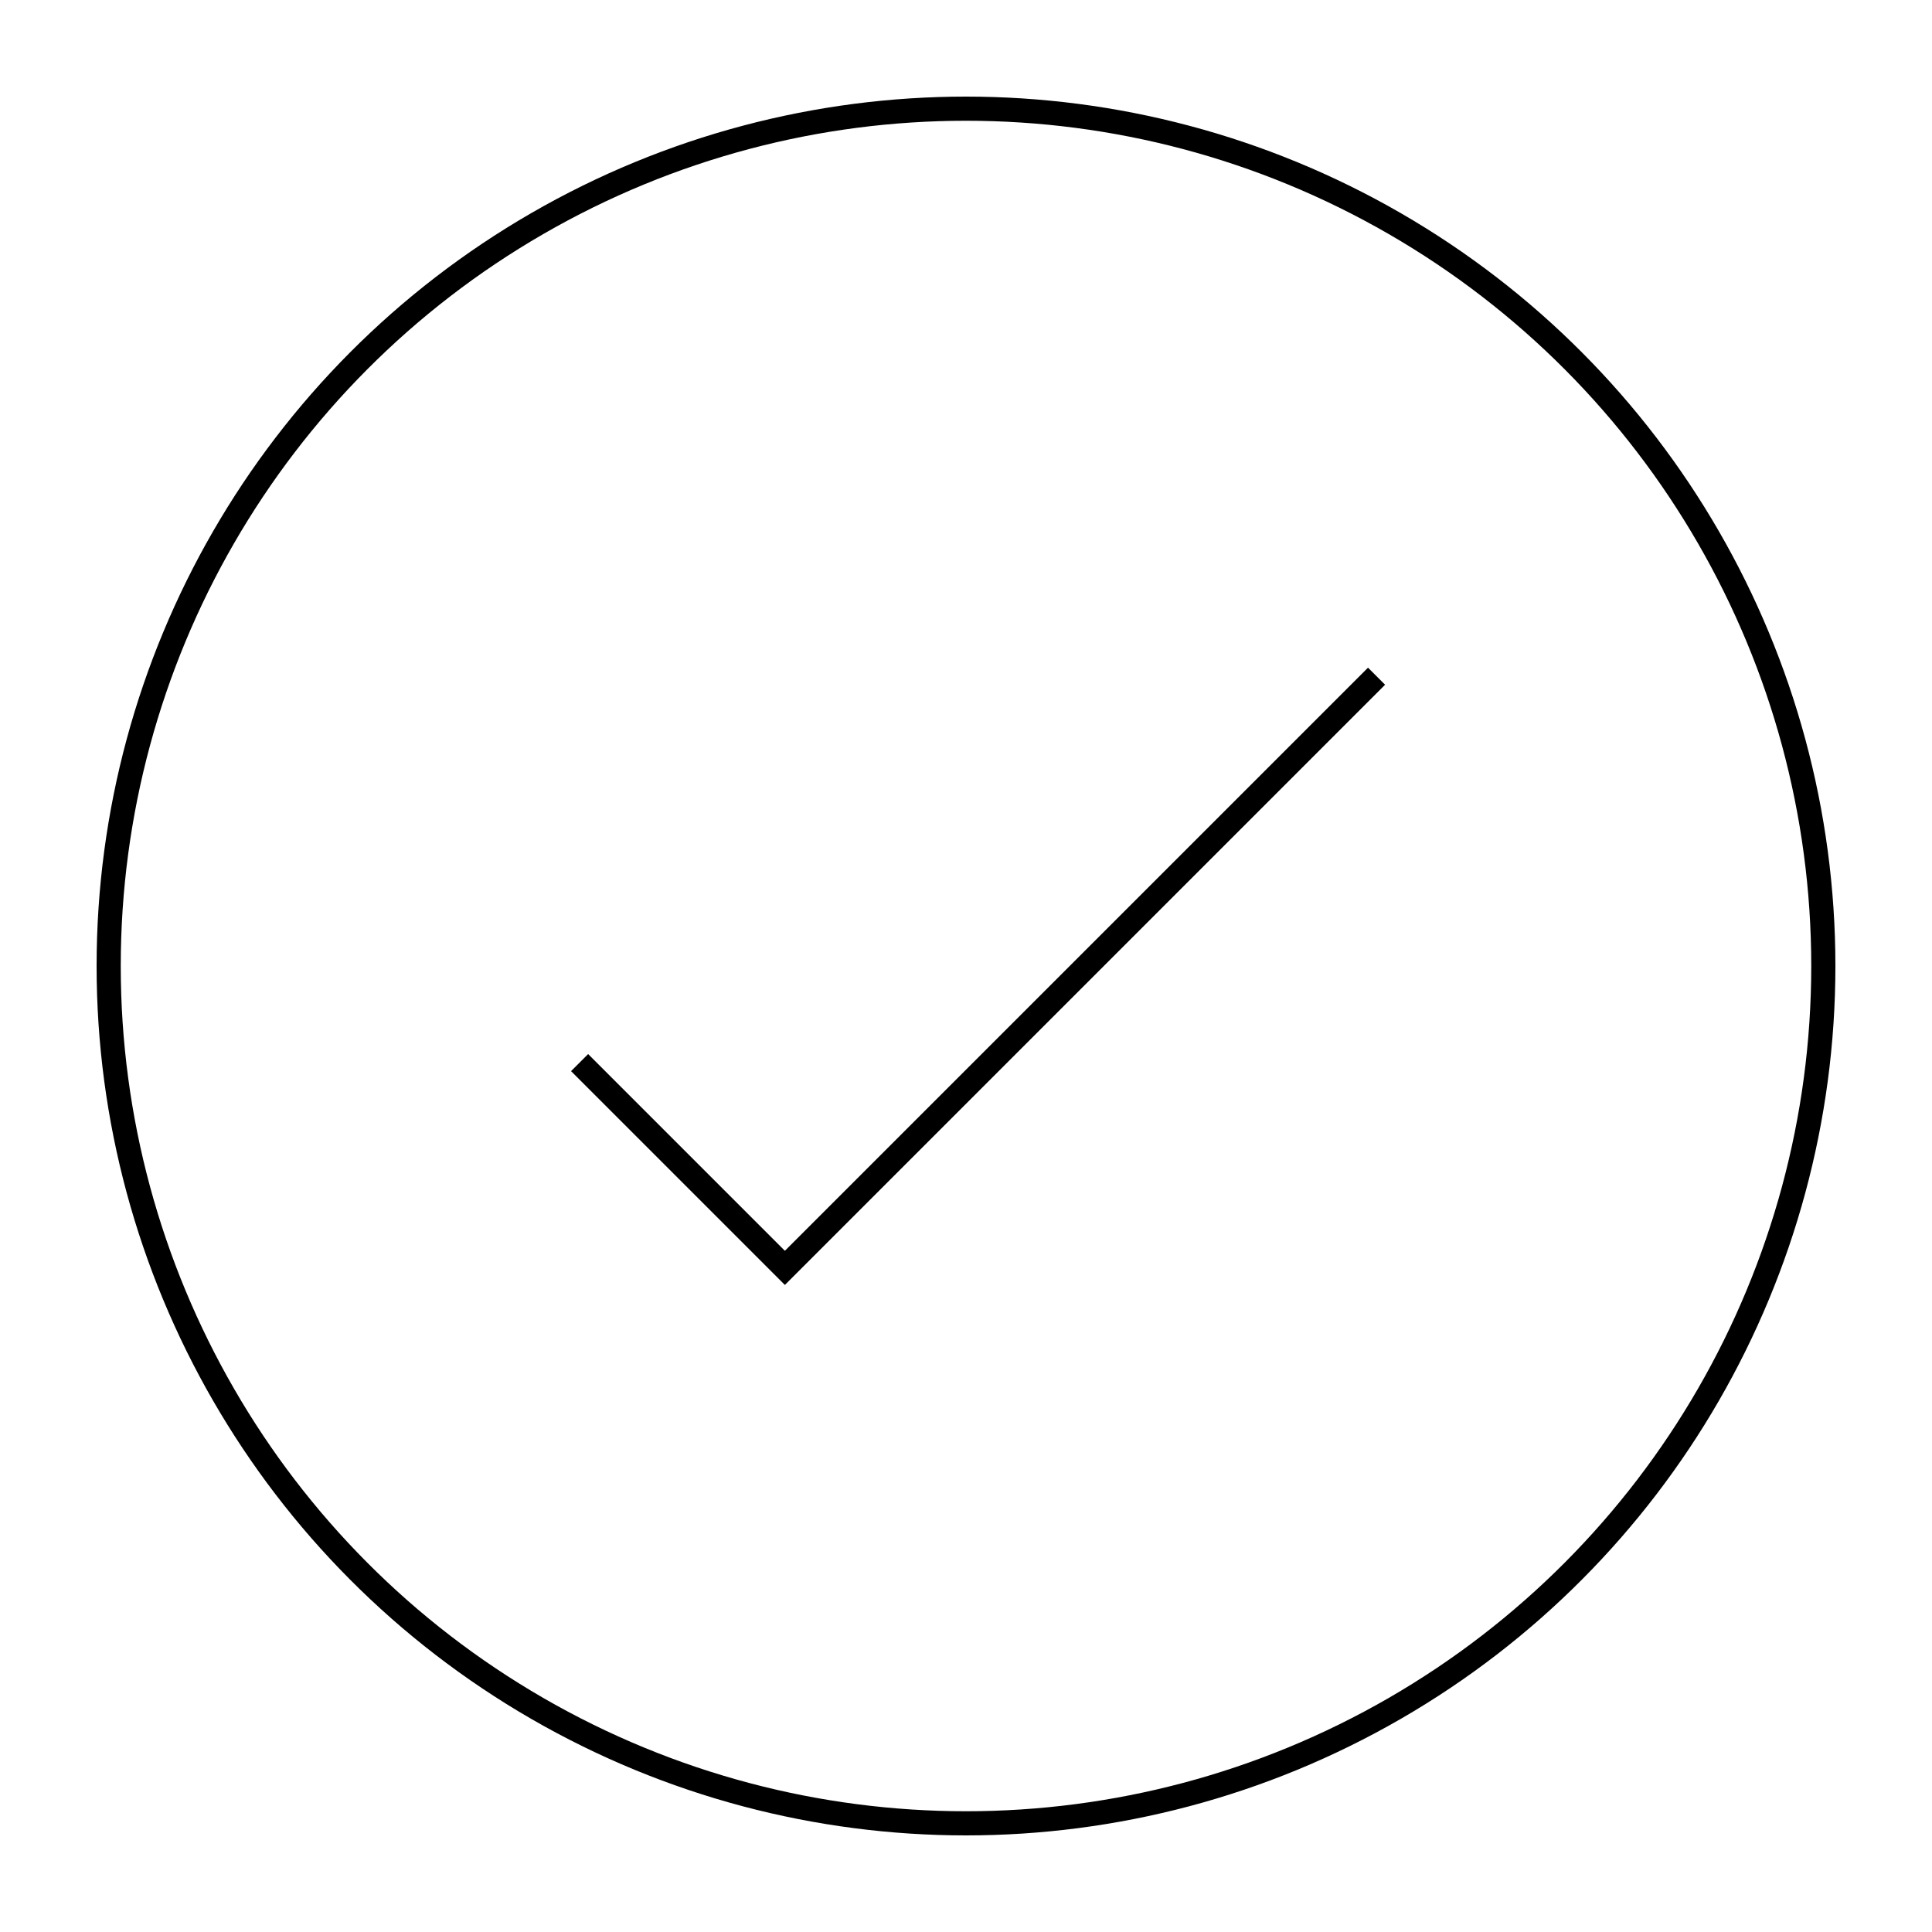 <svg width="80" height="80" viewBox="0 0 80 80" fill="none" xmlns="http://www.w3.org/2000/svg">
<g id="Frame 158">
<circle id="Ellipse 26" cx="40" cy="40" r="35.5" stroke="#0EB289" style="stroke:#0EB289;stroke:color(display-p3 0.055 0.698 0.537);stroke-opacity:1;"/>
<path id="Vector 39" d="M24 44L32.5 52.5L57 28" stroke="#0EB289" style="stroke:#0EB289;stroke:color(display-p3 0.055 0.698 0.537);stroke-opacity:1;"/>
</g>
</svg>
